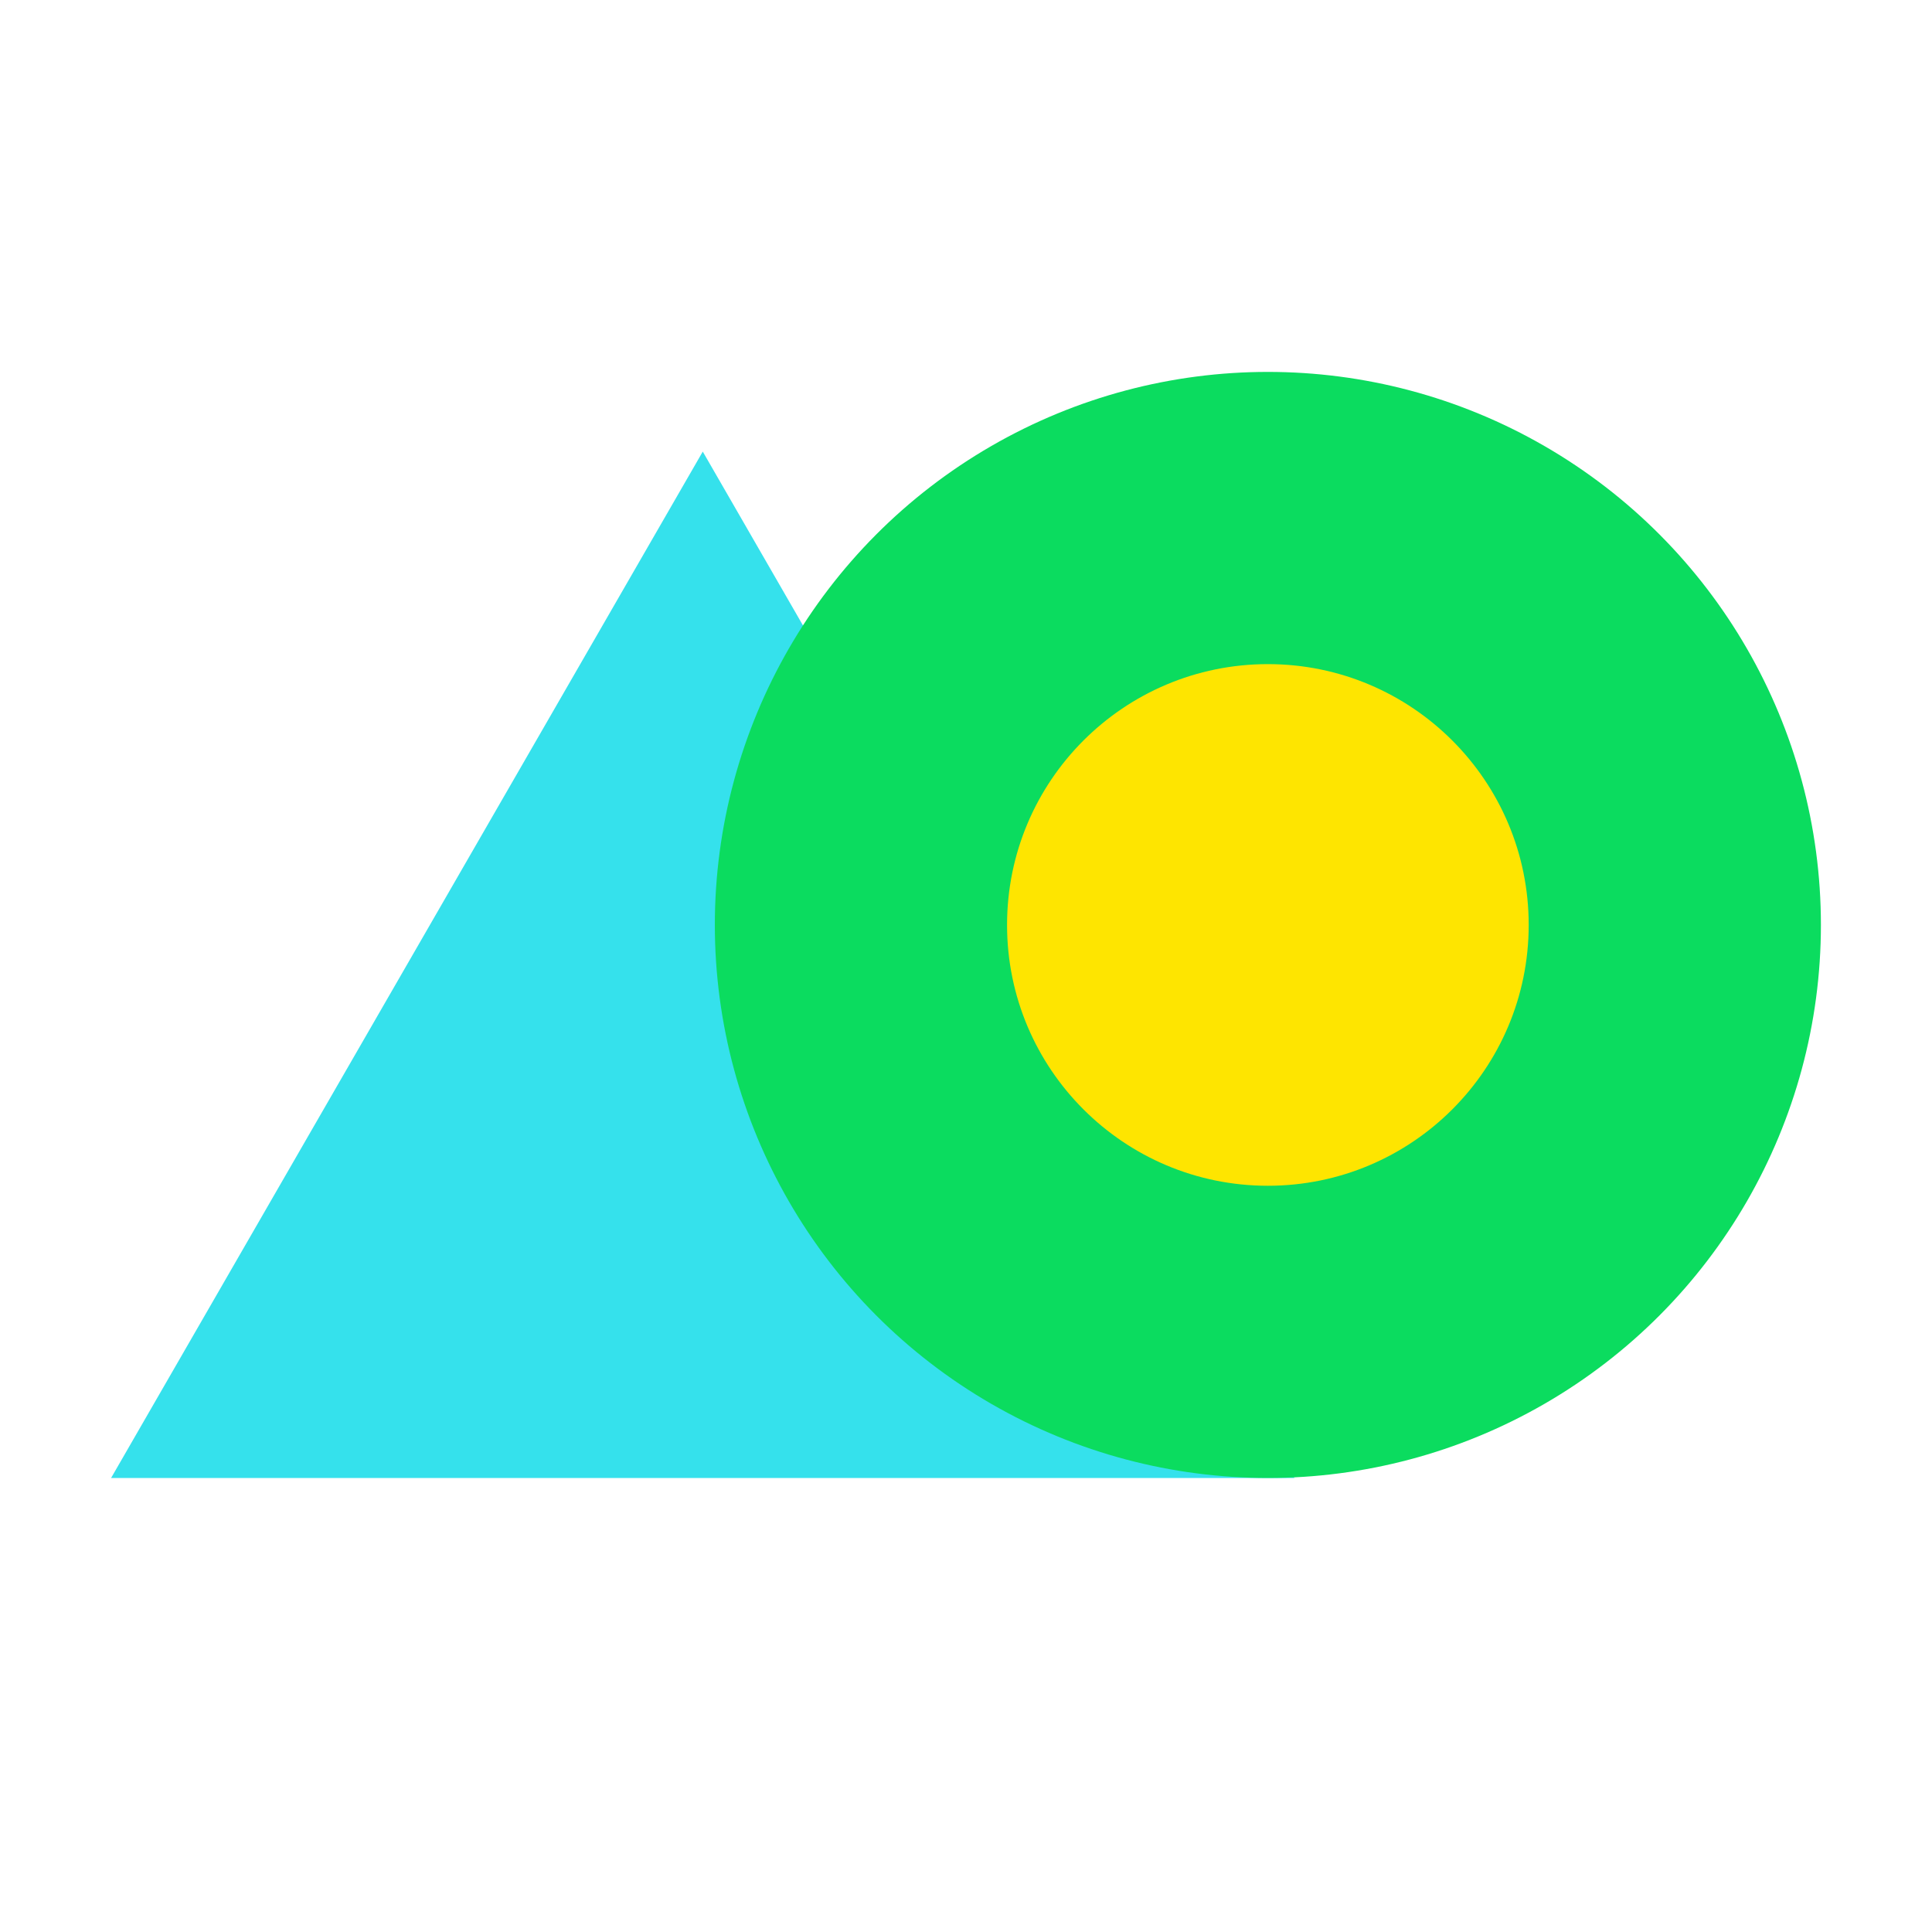 <svg version="1.1" id="Layer_1" xmlns="http://www.w3.org/2000/svg" xmlns:xlink="http://www.w3.org/1999/xlink" x="0px" y="0px"
	 viewBox="0 0 80 80" style="enable-background:new 0 0 80 80;" xml:space="preserve">
<polygon style="fill:#35E1EC;" points="29.1,18.7 4.6,61.2 53.6,61.2 "/>
<g>
	<circle style="fill:#0BDC5F;" cx="52.5" cy="38.3" r="22.9"/>
	<circle style="fill:#FEE500;" cx="52.5" cy="38.3" r="10.8"/>
</g>
</svg>
